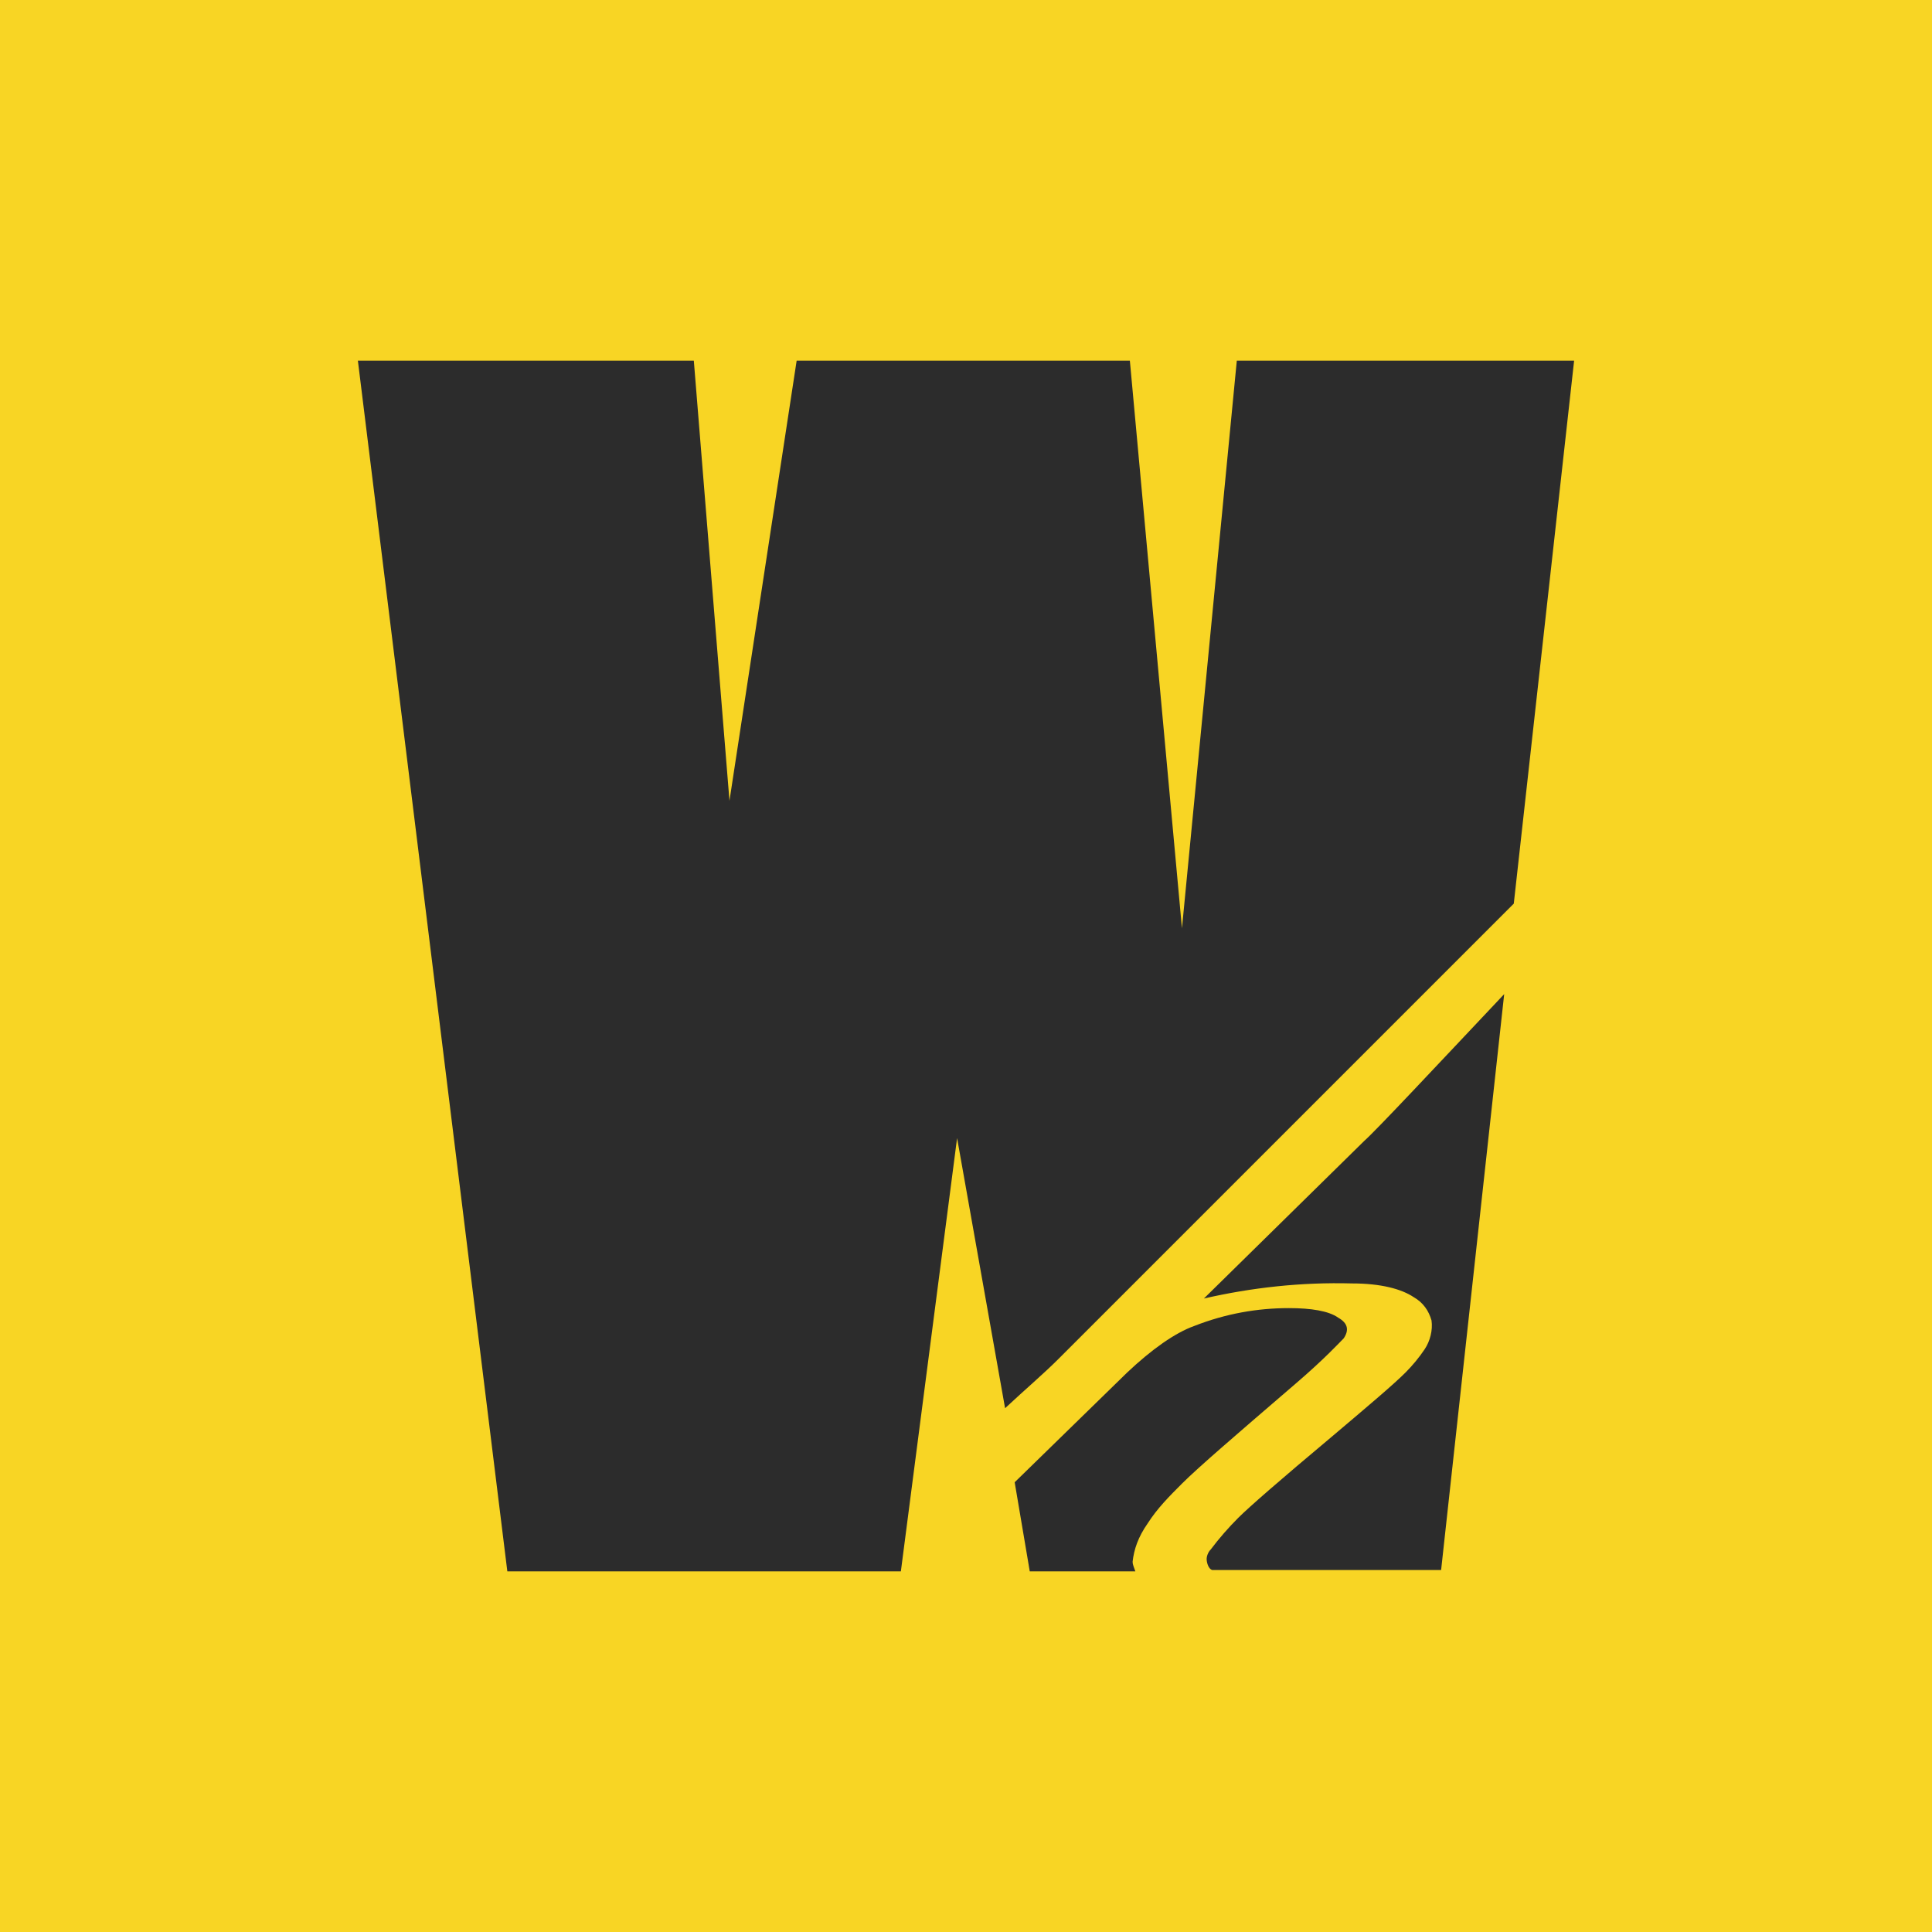 <?xml version="1.0" encoding="utf-8"?>
<!-- Generator: Adobe Illustrator 23.0.0, SVG Export Plug-In . SVG Version: 6.00 Build 0)  -->
<svg version="1.1" id="Layer_1" xmlns="http://www.w3.org/2000/svg" xmlns:xlink="http://www.w3.org/1999/xlink" x="0px" y="0px"
	 viewBox="0 0 140.9 140.9" style="enable-background:new 0 0 140.9 140.9;" xml:space="preserve">
<style type="text/css">
	.st0{fill:#F8D524;}
	.st1{fill:#2C2C2C;}
</style>
<title>logo</title>
<rect class="st0" width="140.9" height="140.9"/>
<g>
	<path class="st1" d="M99.5,83.2L87.8,94.7c3.5-0.8,7.1-1.2,10.8-1.1c2.1,0,3.6,0.4,4.5,1c0.7,0.4,1.1,1,1.3,1.7
		c0.1,0.7-0.1,1.5-0.5,2.1c-0.4,0.6-0.9,1.2-1.4,1.7c-0.9,0.9-2.8,2.5-5.4,4.7c-3.7,3.1-6,5.1-6.8,5.9c-0.7,0.7-1.4,1.5-2,2.3
		c-0.2,0.2-0.3,0.5-0.3,0.7s0.1,0.7,0.4,0.8h16.7l4.6-42C104.7,77.8,100.4,82.4,99.5,83.2"/>
	<path class="st1" d="M83.7,111.1c0.7-1.1,1.6-2,2.5-2.9c1.2-1.2,4-3.6,8.3-7.3c2.1-1.8,3.2-3,3.5-3.3c0.4-0.6,0.3-1.1-0.4-1.5
		c-0.7-0.5-2-0.7-3.6-0.7c-2.3,0-4.6,0.4-6.9,1.3c-1.4,0.5-3.1,1.7-4.9,3.4l-8.2,8l1.1,6.5h7.7c-0.1-0.3-0.2-0.5-0.2-0.7
		C82.7,113,83,112.1,83.7,111.1"/>
	<path class="st1" d="M110.4,65.9l4.4-39.6H90.2l-4,41.4l-3.8-41.4H58.1l-4.9,32.1l-2.6-32.1H26.1L37,114.6h28.7L69.8,83l3.5,19.7
		c1.5-1.4,2.8-2.5,3.9-3.6L110.4,65.9z"/>
</g>
</svg>
